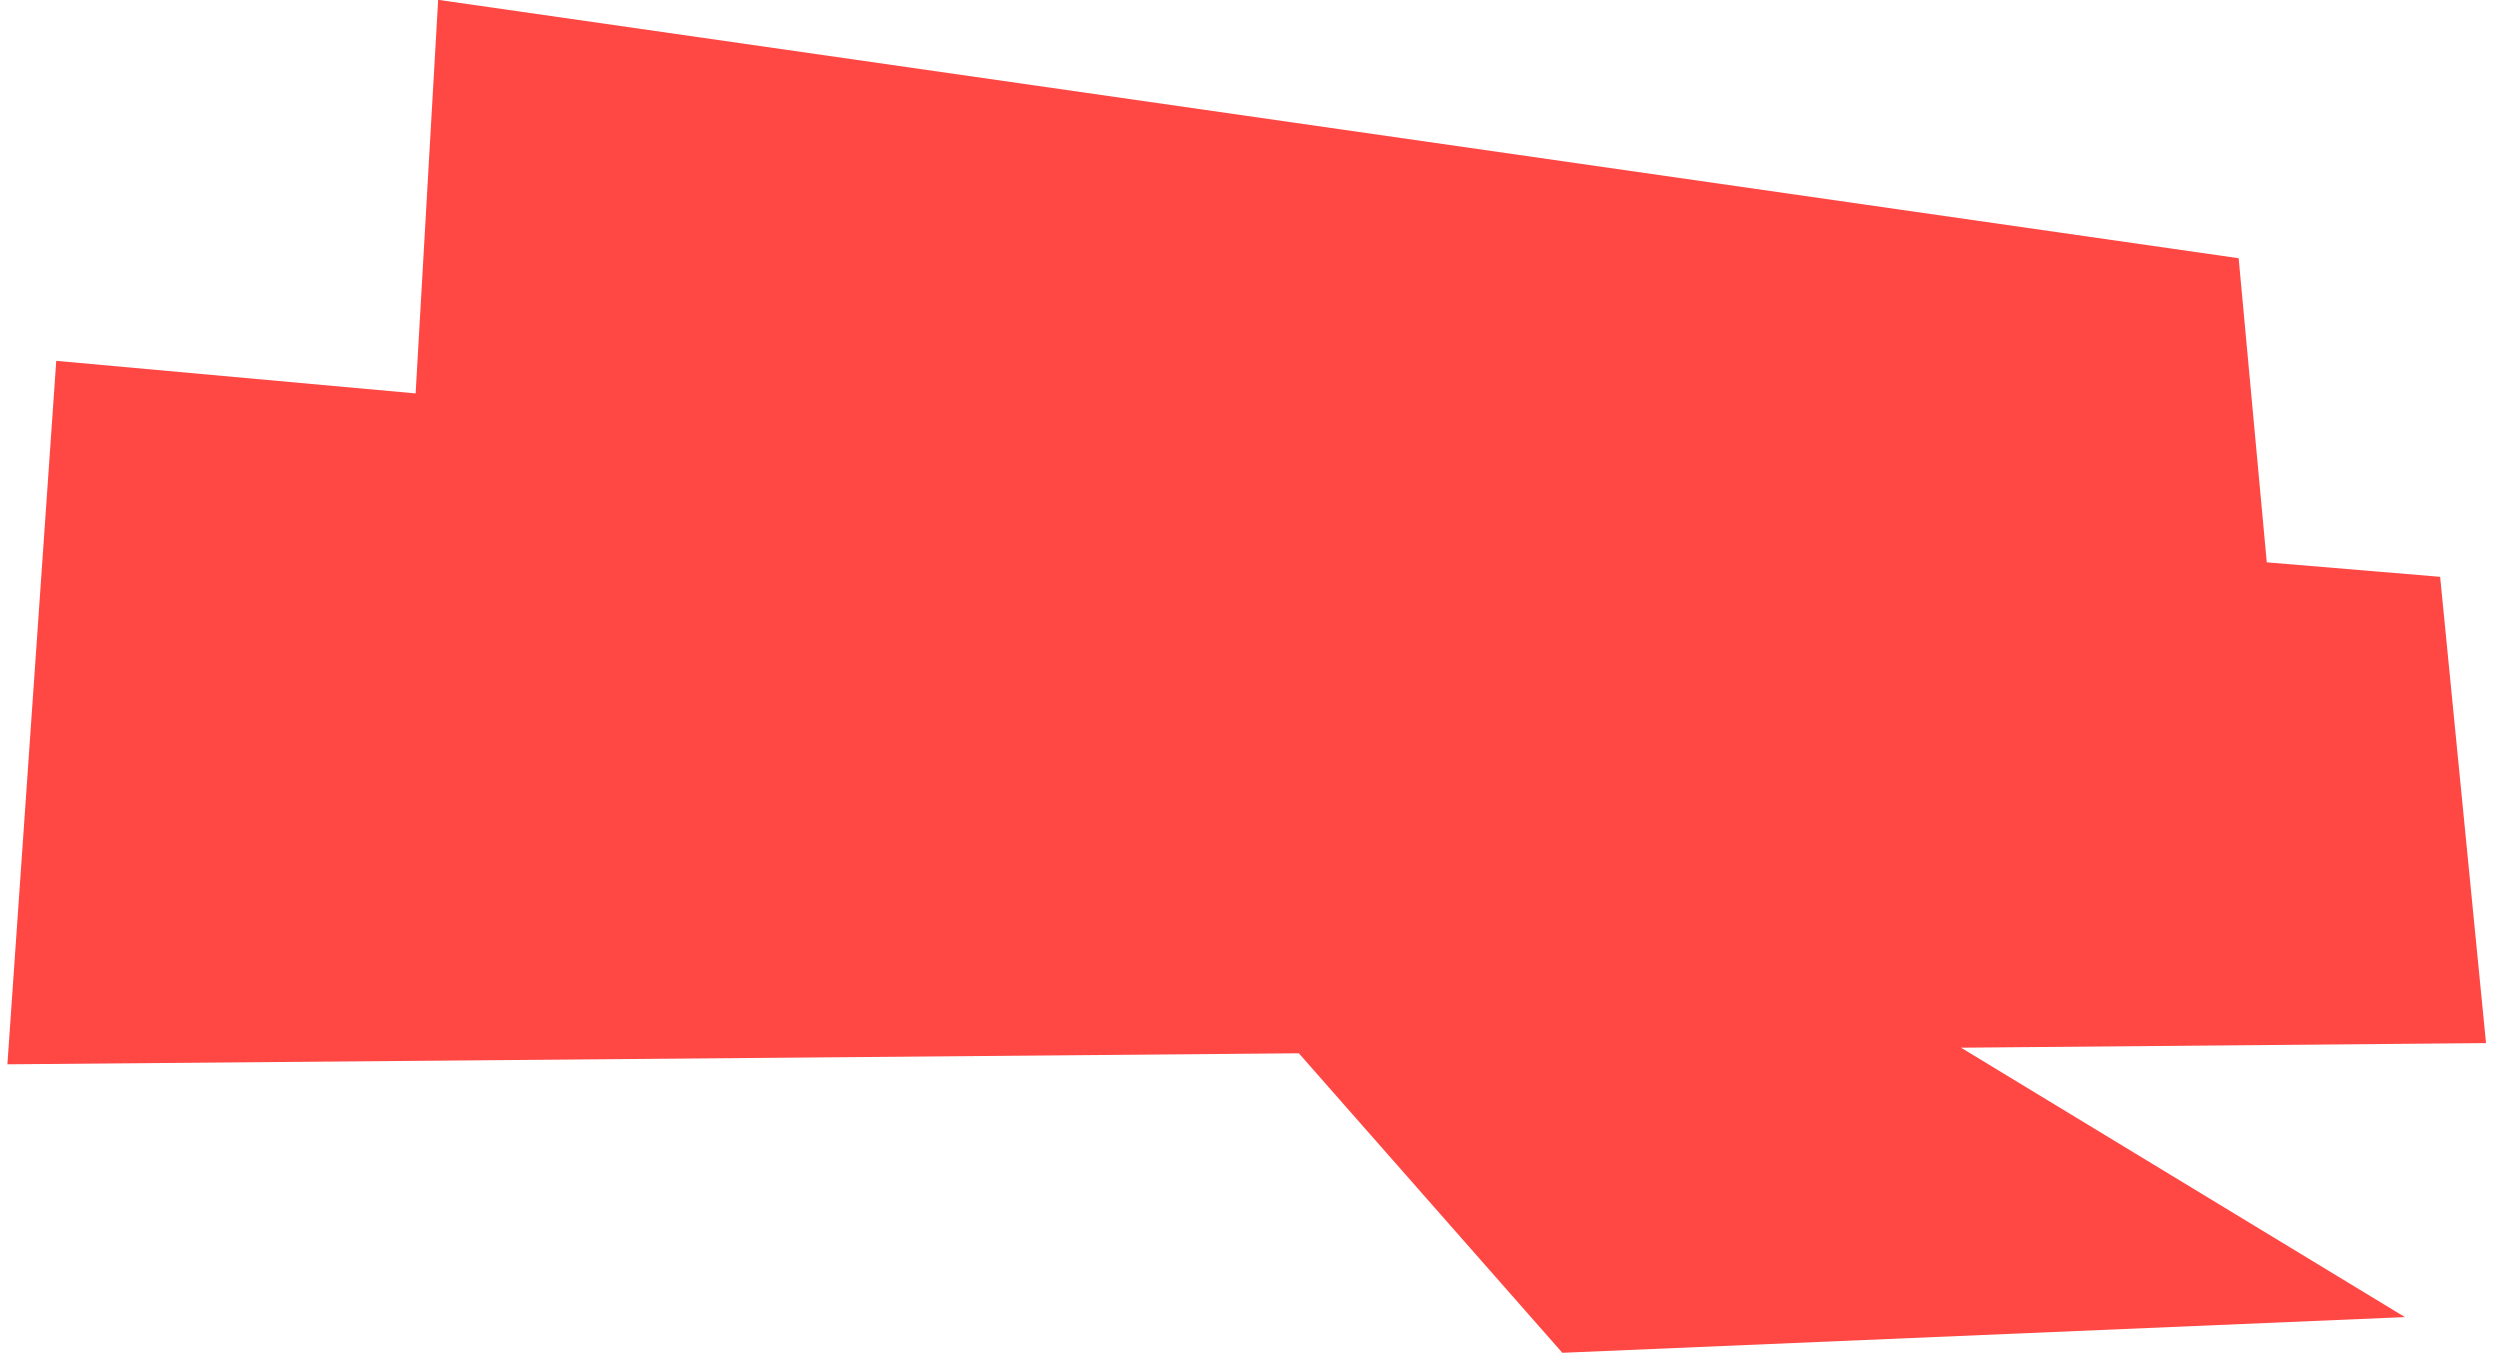 <?xml version="1.0" encoding="UTF-8"?> <svg xmlns="http://www.w3.org/2000/svg" width="152" height="83" viewBox="0 0 152 83" fill="none"><path fill-rule="evenodd" clip-rule="evenodd" d="M78.97 64.04L0.45 64.71L3.42 21.94L25.27 23.92L26.64 -0.01L136.11 15.7L137.82 34.19L148.36 35.07L151.15 63.42L119.23 63.7L146.22 80.08L94.99 82.25L78.97 64.04Z" fill="#FF4744"></path></svg> 